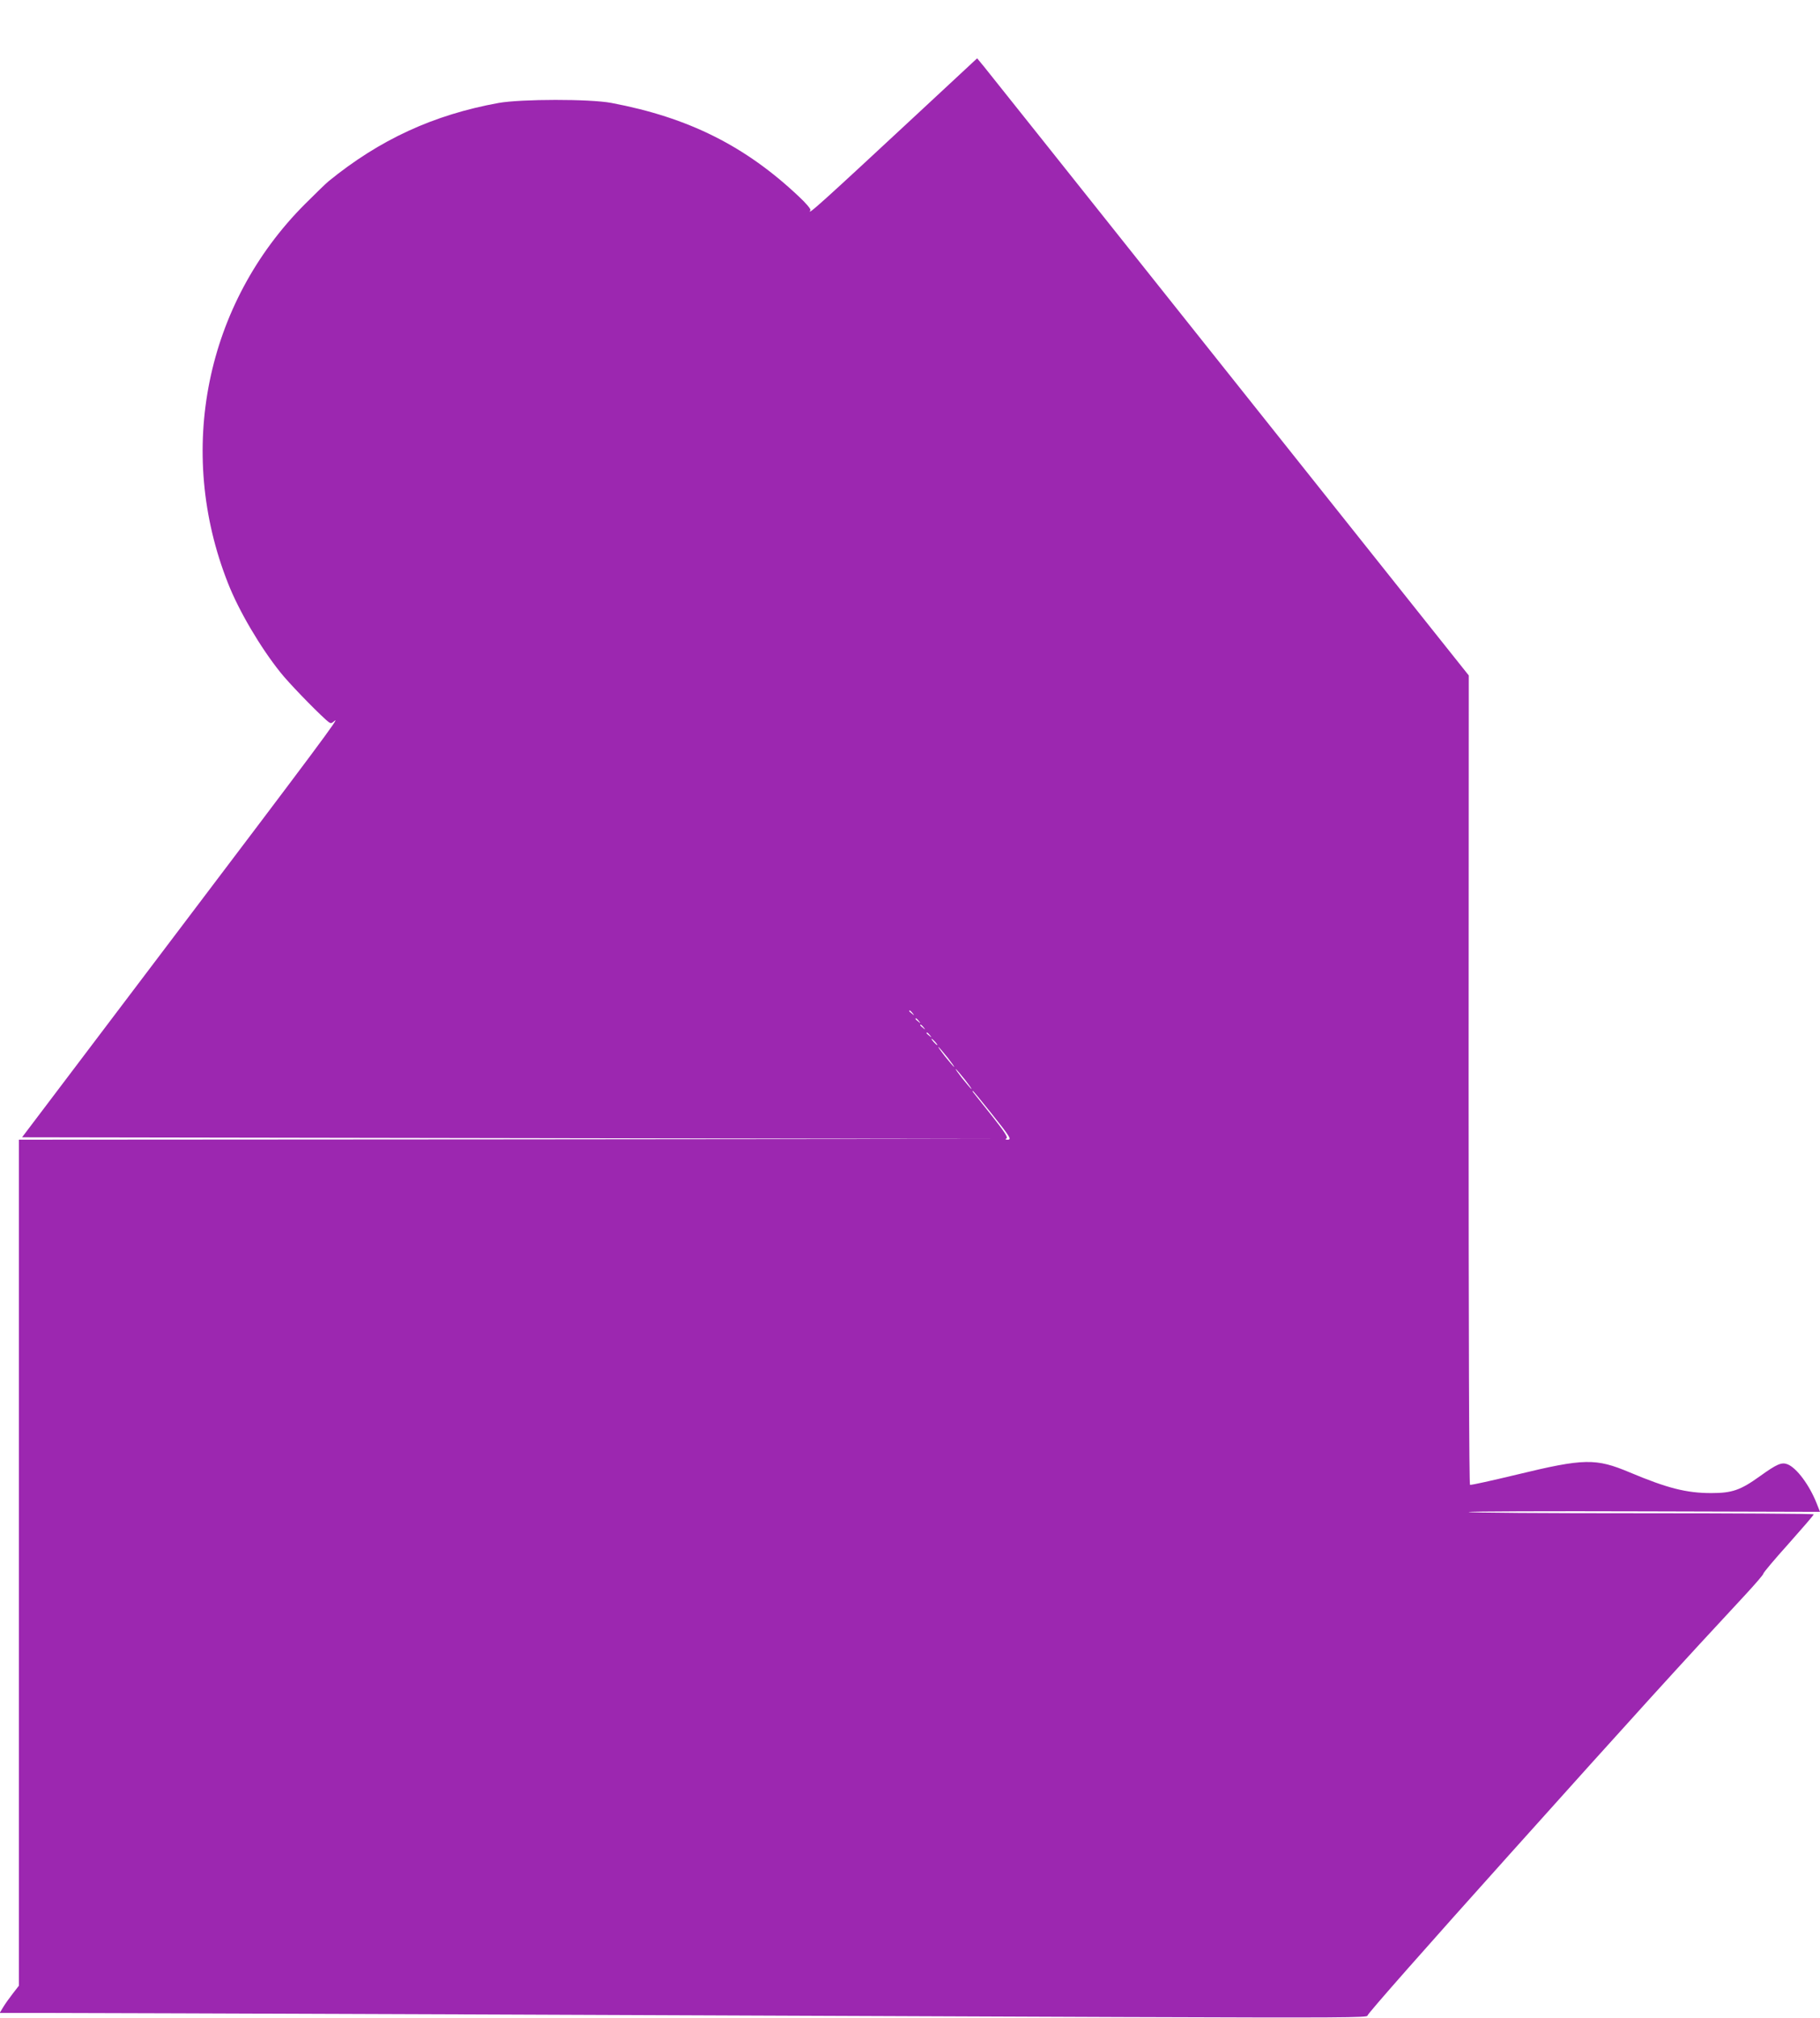 <?xml version="1.0" standalone="no"?>
<!DOCTYPE svg PUBLIC "-//W3C//DTD SVG 20010904//EN"
 "http://www.w3.org/TR/2001/REC-SVG-20010904/DTD/svg10.dtd">
<svg version="1.0" xmlns="http://www.w3.org/2000/svg"
 width="1155pt" height="1280pt" viewBox="0 0 1155 1280"
 preserveAspectRatio="xMidYMid meet">
<g transform="translate(0,1280) scale(0.1,-0.1)"
fill="#9c27b0" stroke="none">
<path d="M5833 12088 c-624 -580 -716 -663 -690 -621 4 6 -28 44 -71 84 -341
323 -704 504 -1192 596 -138 26 -572 25 -715 0 -414 -75 -756 -233 -1080 -497
-16 -13 -84 -79 -150 -145 -630 -631 -820 -1566 -488 -2405 68 -174 206 -408
332 -565 51 -65 212 -231 288 -300 32 -28 33 -28 55 -9 44 38 -100 -155 -1033
-1387 l-949 -1254 3092 -5 3093 -5 -3102 -3 -3103 -2 0 -2684 0 -2683 -38 -49
c-21 -27 -49 -66 -61 -86 l-23 -38 294 0 c318 0 4317 -15 6826 -26 1392 -5
1563 -4 1560 9 -2 9 383 445 902 1023 802 894 1086 1206 1498 1649 61 66 112
125 112 131 0 7 72 92 160 190 88 99 160 182 160 187 0 4 -493 7 -1095 7 -602
0 -1095 3 -1095 8 0 4 502 6 1115 4 l1115 -3 -21 53 c-46 117 -128 227 -186
249 -37 14 -67 1 -173 -75 -125 -90 -178 -108 -310 -108 -158 0 -279 31 -517
131 -217 91 -288 90 -718 -14 -158 -38 -280 -65 -296 -65 -6 0 -9 971 -9 2568
l1 2567 -259 325 c-143 179 -825 1036 -1517 1905 -692 869 -1277 1604 -1301
1633 l-43 52 -368 -342z m-42 -5715 c13 -16 12 -17 -3 -4 -10 7 -18 15 -18 17
0 8 8 3 21 -13z m40 -50 c13 -16 12 -17 -3 -4 -10 7 -18 15 -18 17 0 8 8 3 21
-13z m30 -40 c13 -16 12 -17 -3 -4 -10 7 -18 15 -18 17 0 8 8 3 21 -13z m40
-50 c13 -16 12 -17 -3 -4 -10 7 -18 15 -18 17 0 8 8 3 21 -13z m34 -43 c10
-11 16 -20 13 -20 -3 0 -13 9 -23 20 -10 11 -16 20 -13 20 3 0 13 -9 23 -20z
m80 -101 c27 -35 45 -60 39 -57 -5 4 -32 35 -59 69 -27 35 -45 60 -39 57 5 -4
32 -35 59 -69z m110 -140 c27 -35 45 -60 39 -57 -5 4 -32 35 -59 69 -27 35
-45 60 -39 57 5 -4 32 -35 59 -69z m164 -209 c123 -154 133 -170 105 -170 -14
0 -16 3 -6 9 9 6 -14 42 -89 137 -56 71 -109 137 -117 147 -8 9 -12 17 -9 17
3 0 55 -63 116 -140z"/>
</g>
</svg>

